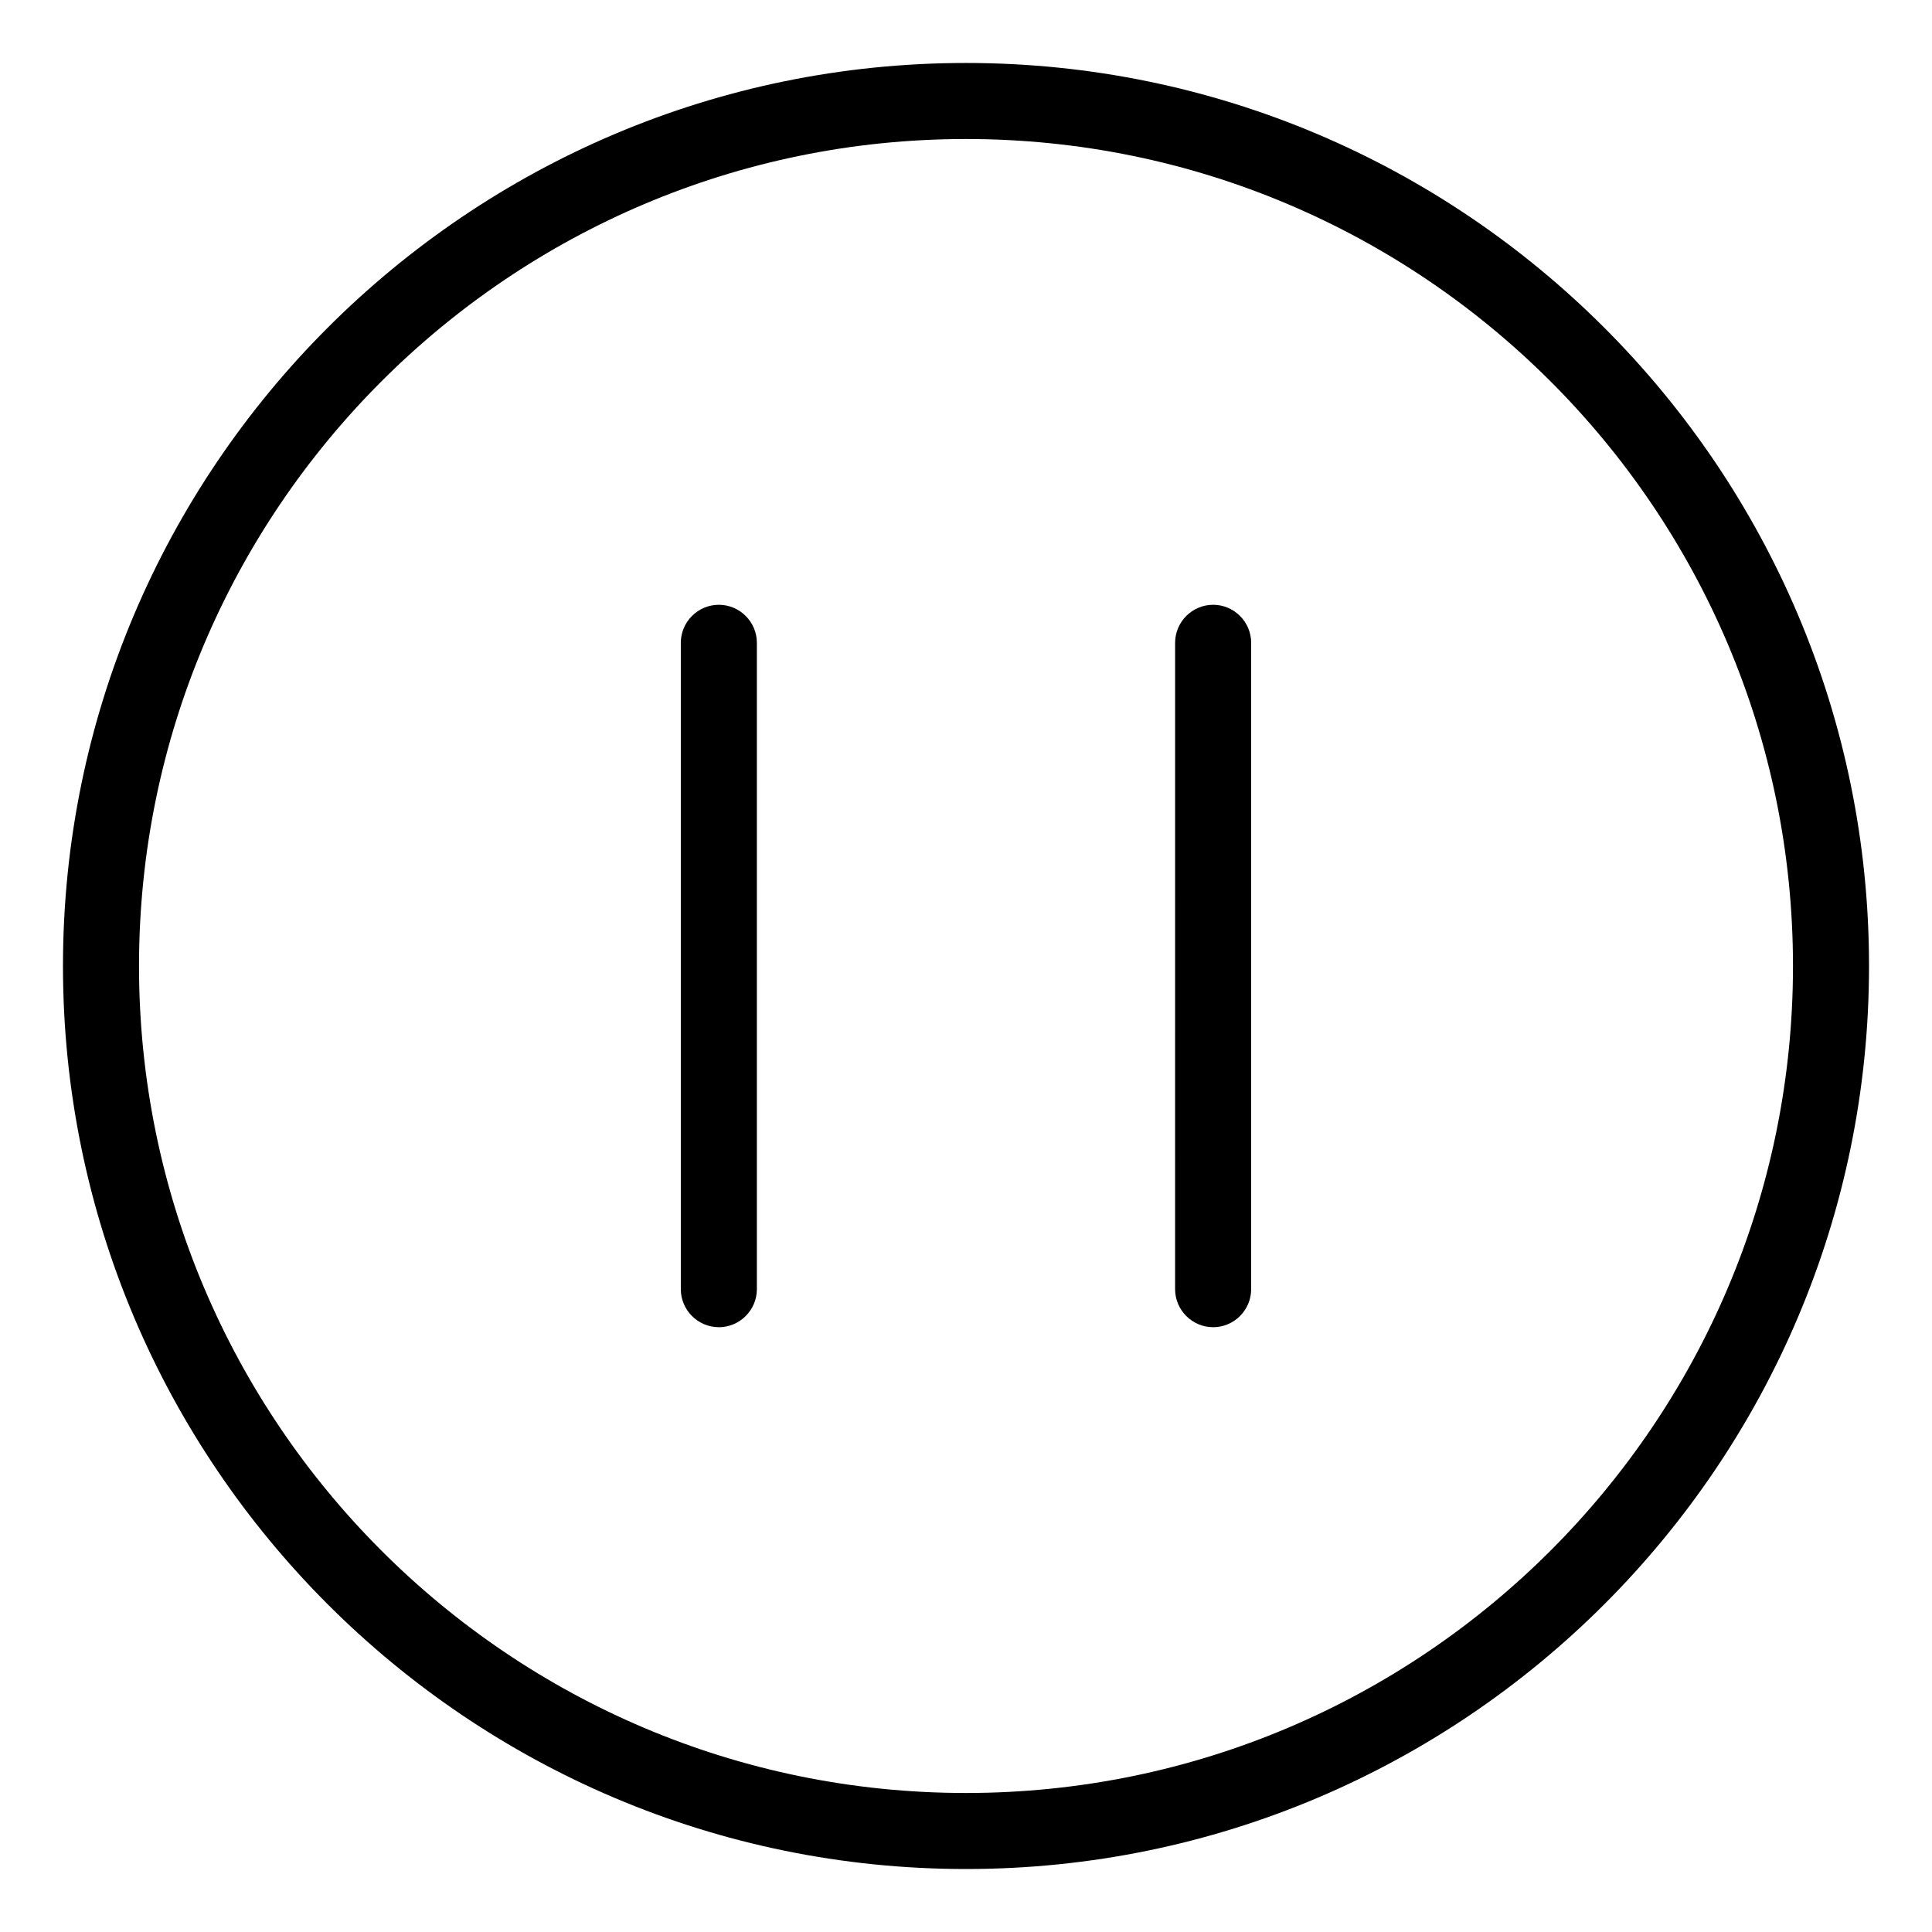 <?xml version="1.0" encoding="UTF-8"?>
<!-- Uploaded to: SVG Repo, www.svgrepo.com, Generator: SVG Repo Mixer Tools -->
<svg fill="#000000" width="800px" height="800px" version="1.1" viewBox="144 144 512 512" xmlns="http://www.w3.org/2000/svg">
 <g>
  <path d="m400 180.84c120.91 0 219.16 98.246 219.16 219.16s-98.242 219.16-219.16 219.16-219.16-98.242-219.16-219.16 98.246-219.16 219.16-219.16m0-20.152c-132 0-239.31 107.31-239.31 239.31 0 132 107.31 239.31 239.31 239.31 132 0 239.31-107.31 239.31-239.31 0-132-107.31-239.31-239.31-239.31z"/>
  <path d="m334.5 495.72c-5.543 0-10.078-4.535-10.078-10.078v-171.29c0-5.543 4.535-10.078 10.078-10.078 5.543 0 10.078 4.535 10.078 10.078v171.3c-0.004 5.539-4.535 10.074-10.078 10.074z"/>
  <path d="m465.49 495.72c-5.543 0-10.078-4.535-10.078-10.078l0.004-171.29c0-5.543 4.535-10.078 10.078-10.078 5.543 0 10.078 4.535 10.078 10.078v171.3c-0.004 5.539-4.539 10.074-10.082 10.074z"/>
 </g>
</svg>